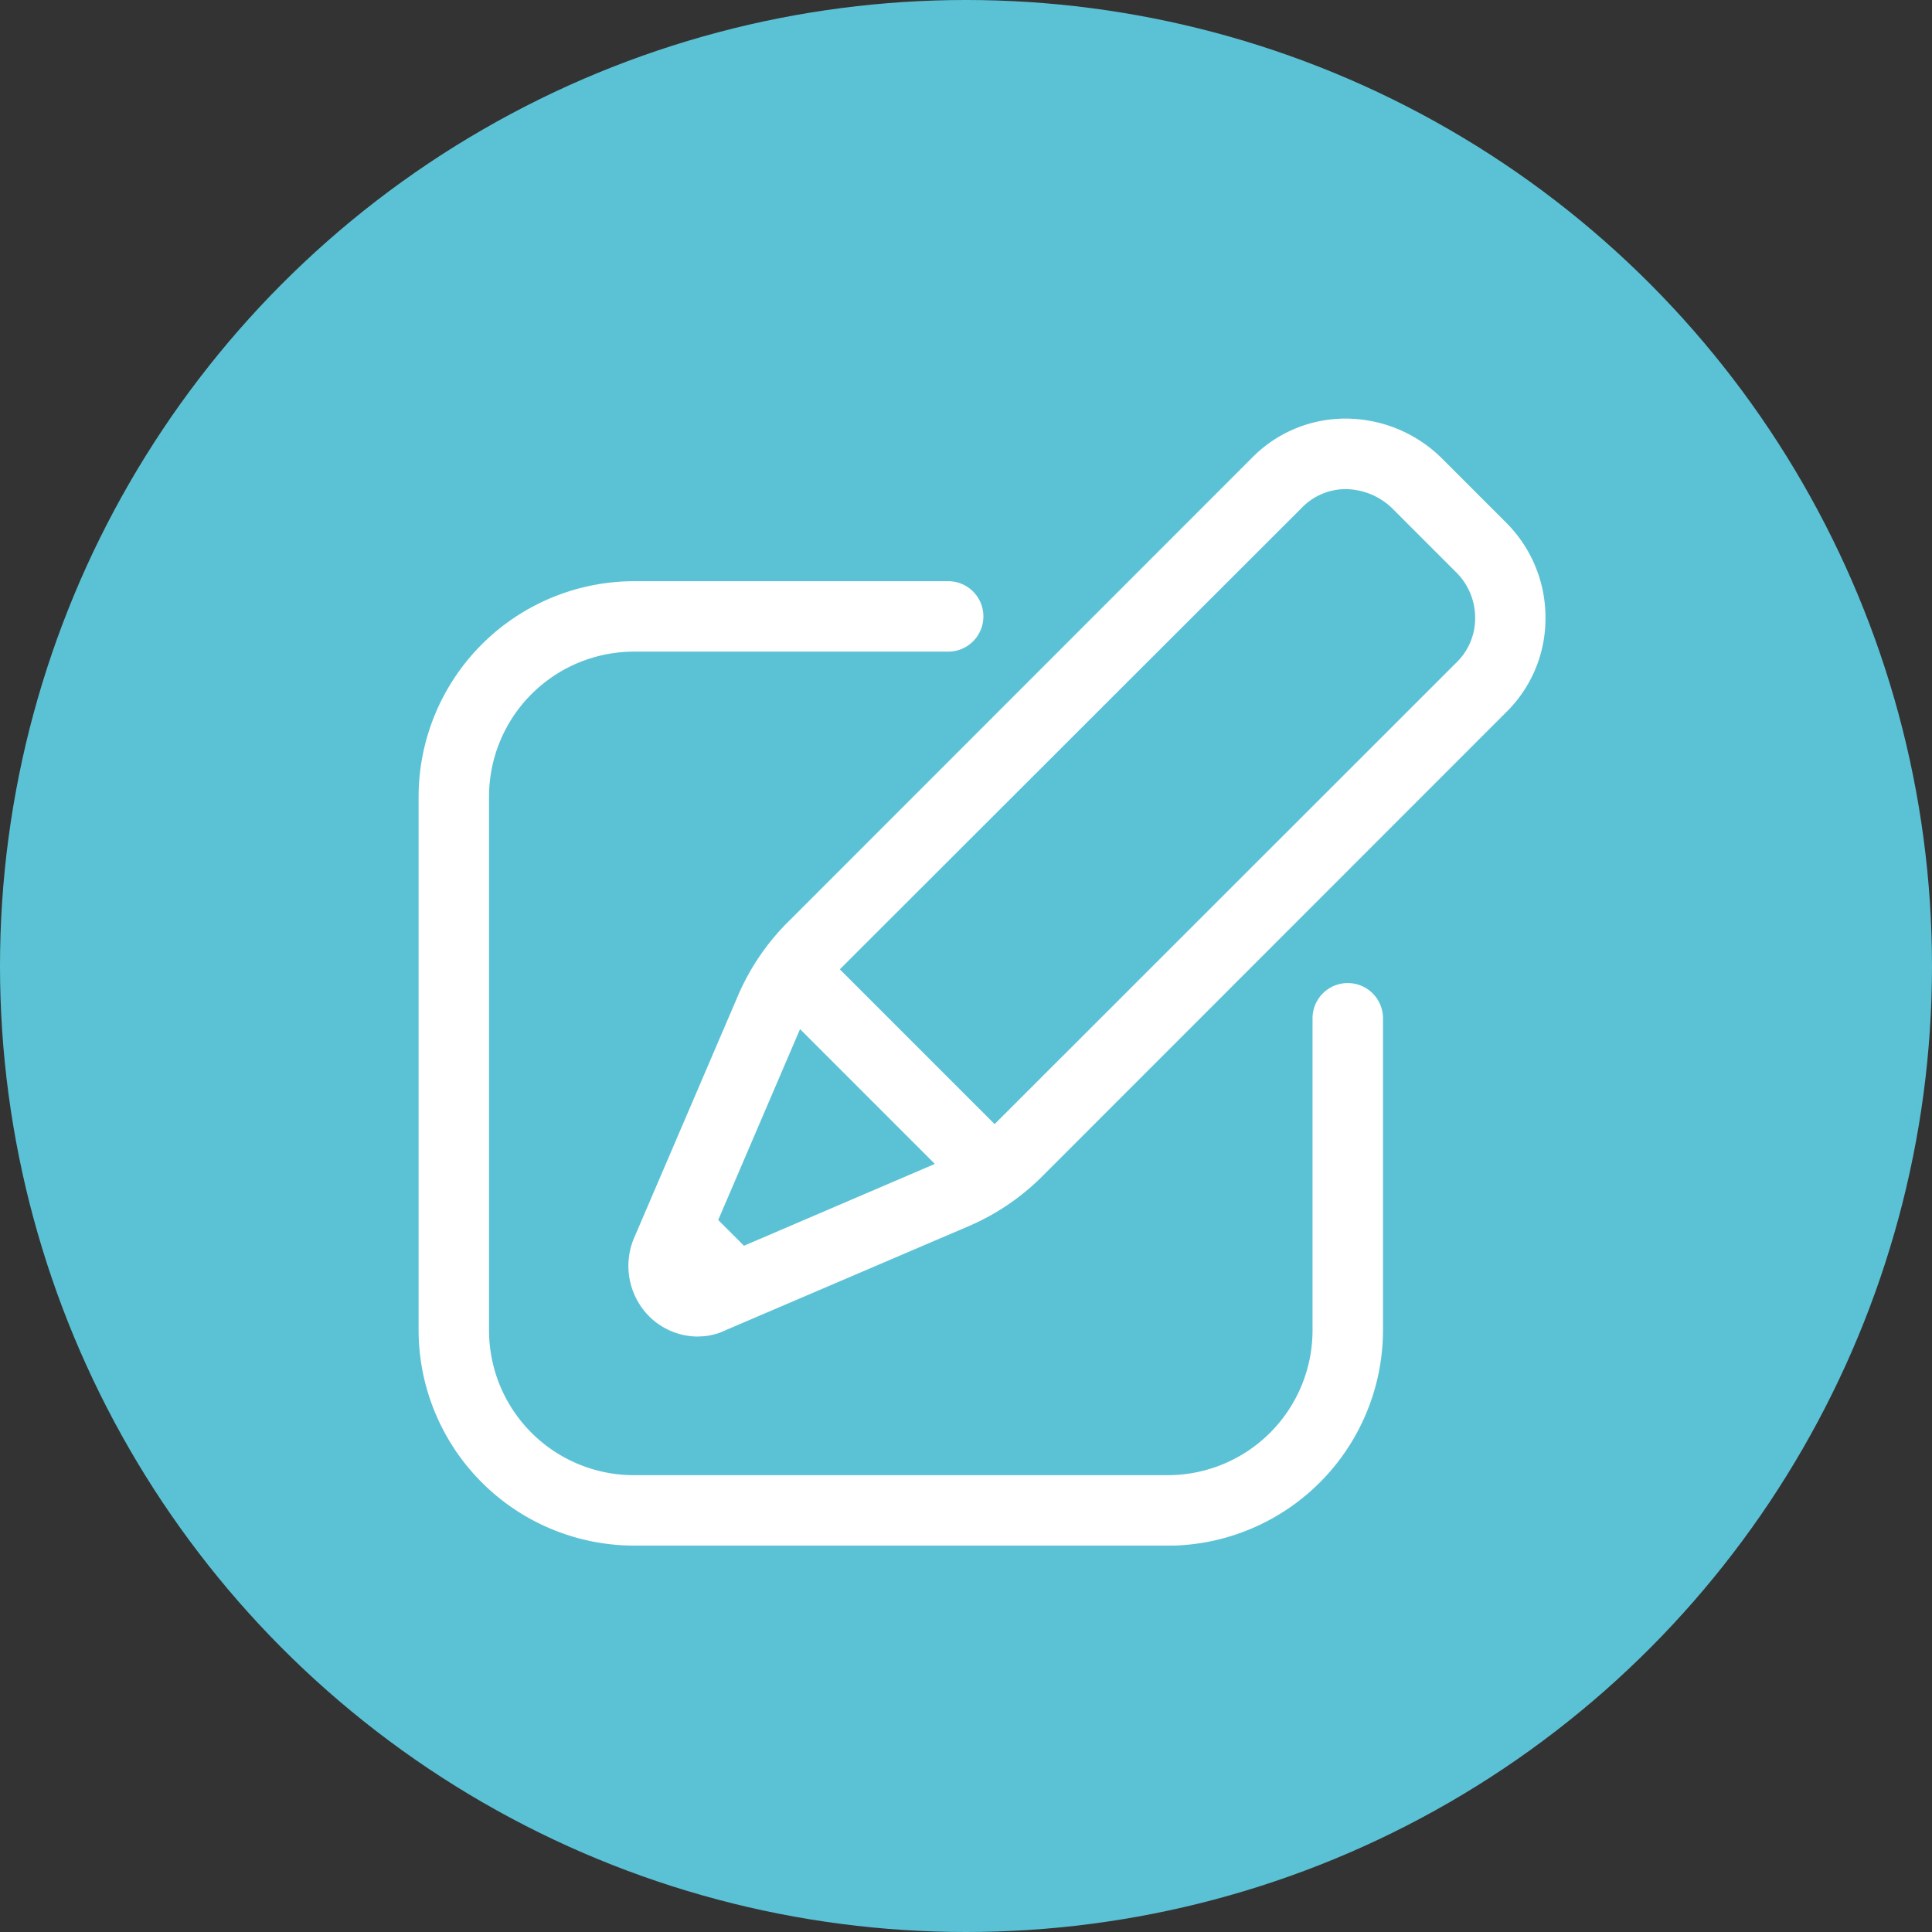 <?xml version="1.0" encoding="UTF-8"?><svg xmlns="http://www.w3.org/2000/svg" xmlns:xlink="http://www.w3.org/1999/xlink" width="60" height="60" viewBox="0 0 60 60">
  <rect x="0" y="0" width="60" height="60" fill="#333333" stroke="none"/>
  <defs>
    <clipPath id="clip-path">
      <rect id="Rectangle_4113" data-name="Rectangle 4113" width="35" height="35" fill="#fff"/>
    </clipPath>
  </defs>
  <g id="Group_19706" data-name="Group 19706" transform="translate(-1142 -1052)">
    <g id="Group_11727" data-name="Group 11727">
      <g id="Group_11667" data-name="Group 11667" transform="translate(610 238)">
        <circle id="Ellipse_1292" data-name="Ellipse 1292" cx="30" cy="30" r="30" transform="translate(532 814)" fill="#5bc2d5"/>
      </g>
      <g id="Group_11669" data-name="Group 11669" transform="translate(1155 1065)">
        <g id="Group_10638" data-name="Group 10638" clip-path="url(#clip-path)">
          <path id="Path_56276" data-name="Path 56276" d="M23.262,36.876H6.687A6.7,6.7,0,0,1,0,30.189V13.614A6.7,6.7,0,0,1,6.687,6.926h9.726a1.094,1.094,0,1,1,0,2.187H6.687a4.505,4.505,0,0,0-4.5,4.5V30.189a4.5,4.5,0,0,0,4.5,4.5H23.262a4.5,4.5,0,0,0,4.5-4.5V20.5a1.094,1.094,0,0,1,2.188,0v9.692a6.7,6.7,0,0,1-6.687,6.687" transform="translate(0 -1.876)" fill="#fff"/>
          <path id="Path_56277" data-name="Path 56277" d="M11.11,28.508a2.153,2.153,0,0,1-1.533-.631,2.224,2.224,0,0,1-.478-2.4l3.216-7.5a7.281,7.281,0,0,1,1.613-2.38L28.293,1.226A4.063,4.063,0,0,1,31.2,0,4.257,4.257,0,0,1,34.19,1.226l2,2a4.16,4.16,0,0,1,1.226,2.992,4.074,4.074,0,0,1-1.237,2.917L21.828,23.492a7.3,7.3,0,0,1-2.4,1.62l-7.477,3.2a1.918,1.918,0,0,1-.844.192m.618-3.616.8.8,5.927-2.541-4.186-4.187Zm3.777-7.785,4.807,4.807L34.646,7.58a1.91,1.91,0,0,0,.586-1.375,1.986,1.986,0,0,0-.586-1.429l-2-2a2.113,2.113,0,0,0-1.43-.586,1.9,1.9,0,0,0-1.363.575Z" transform="translate(-2.42)" fill="#fff"/>
        </g>
      </g>
    </g>
  </g>
</svg>
